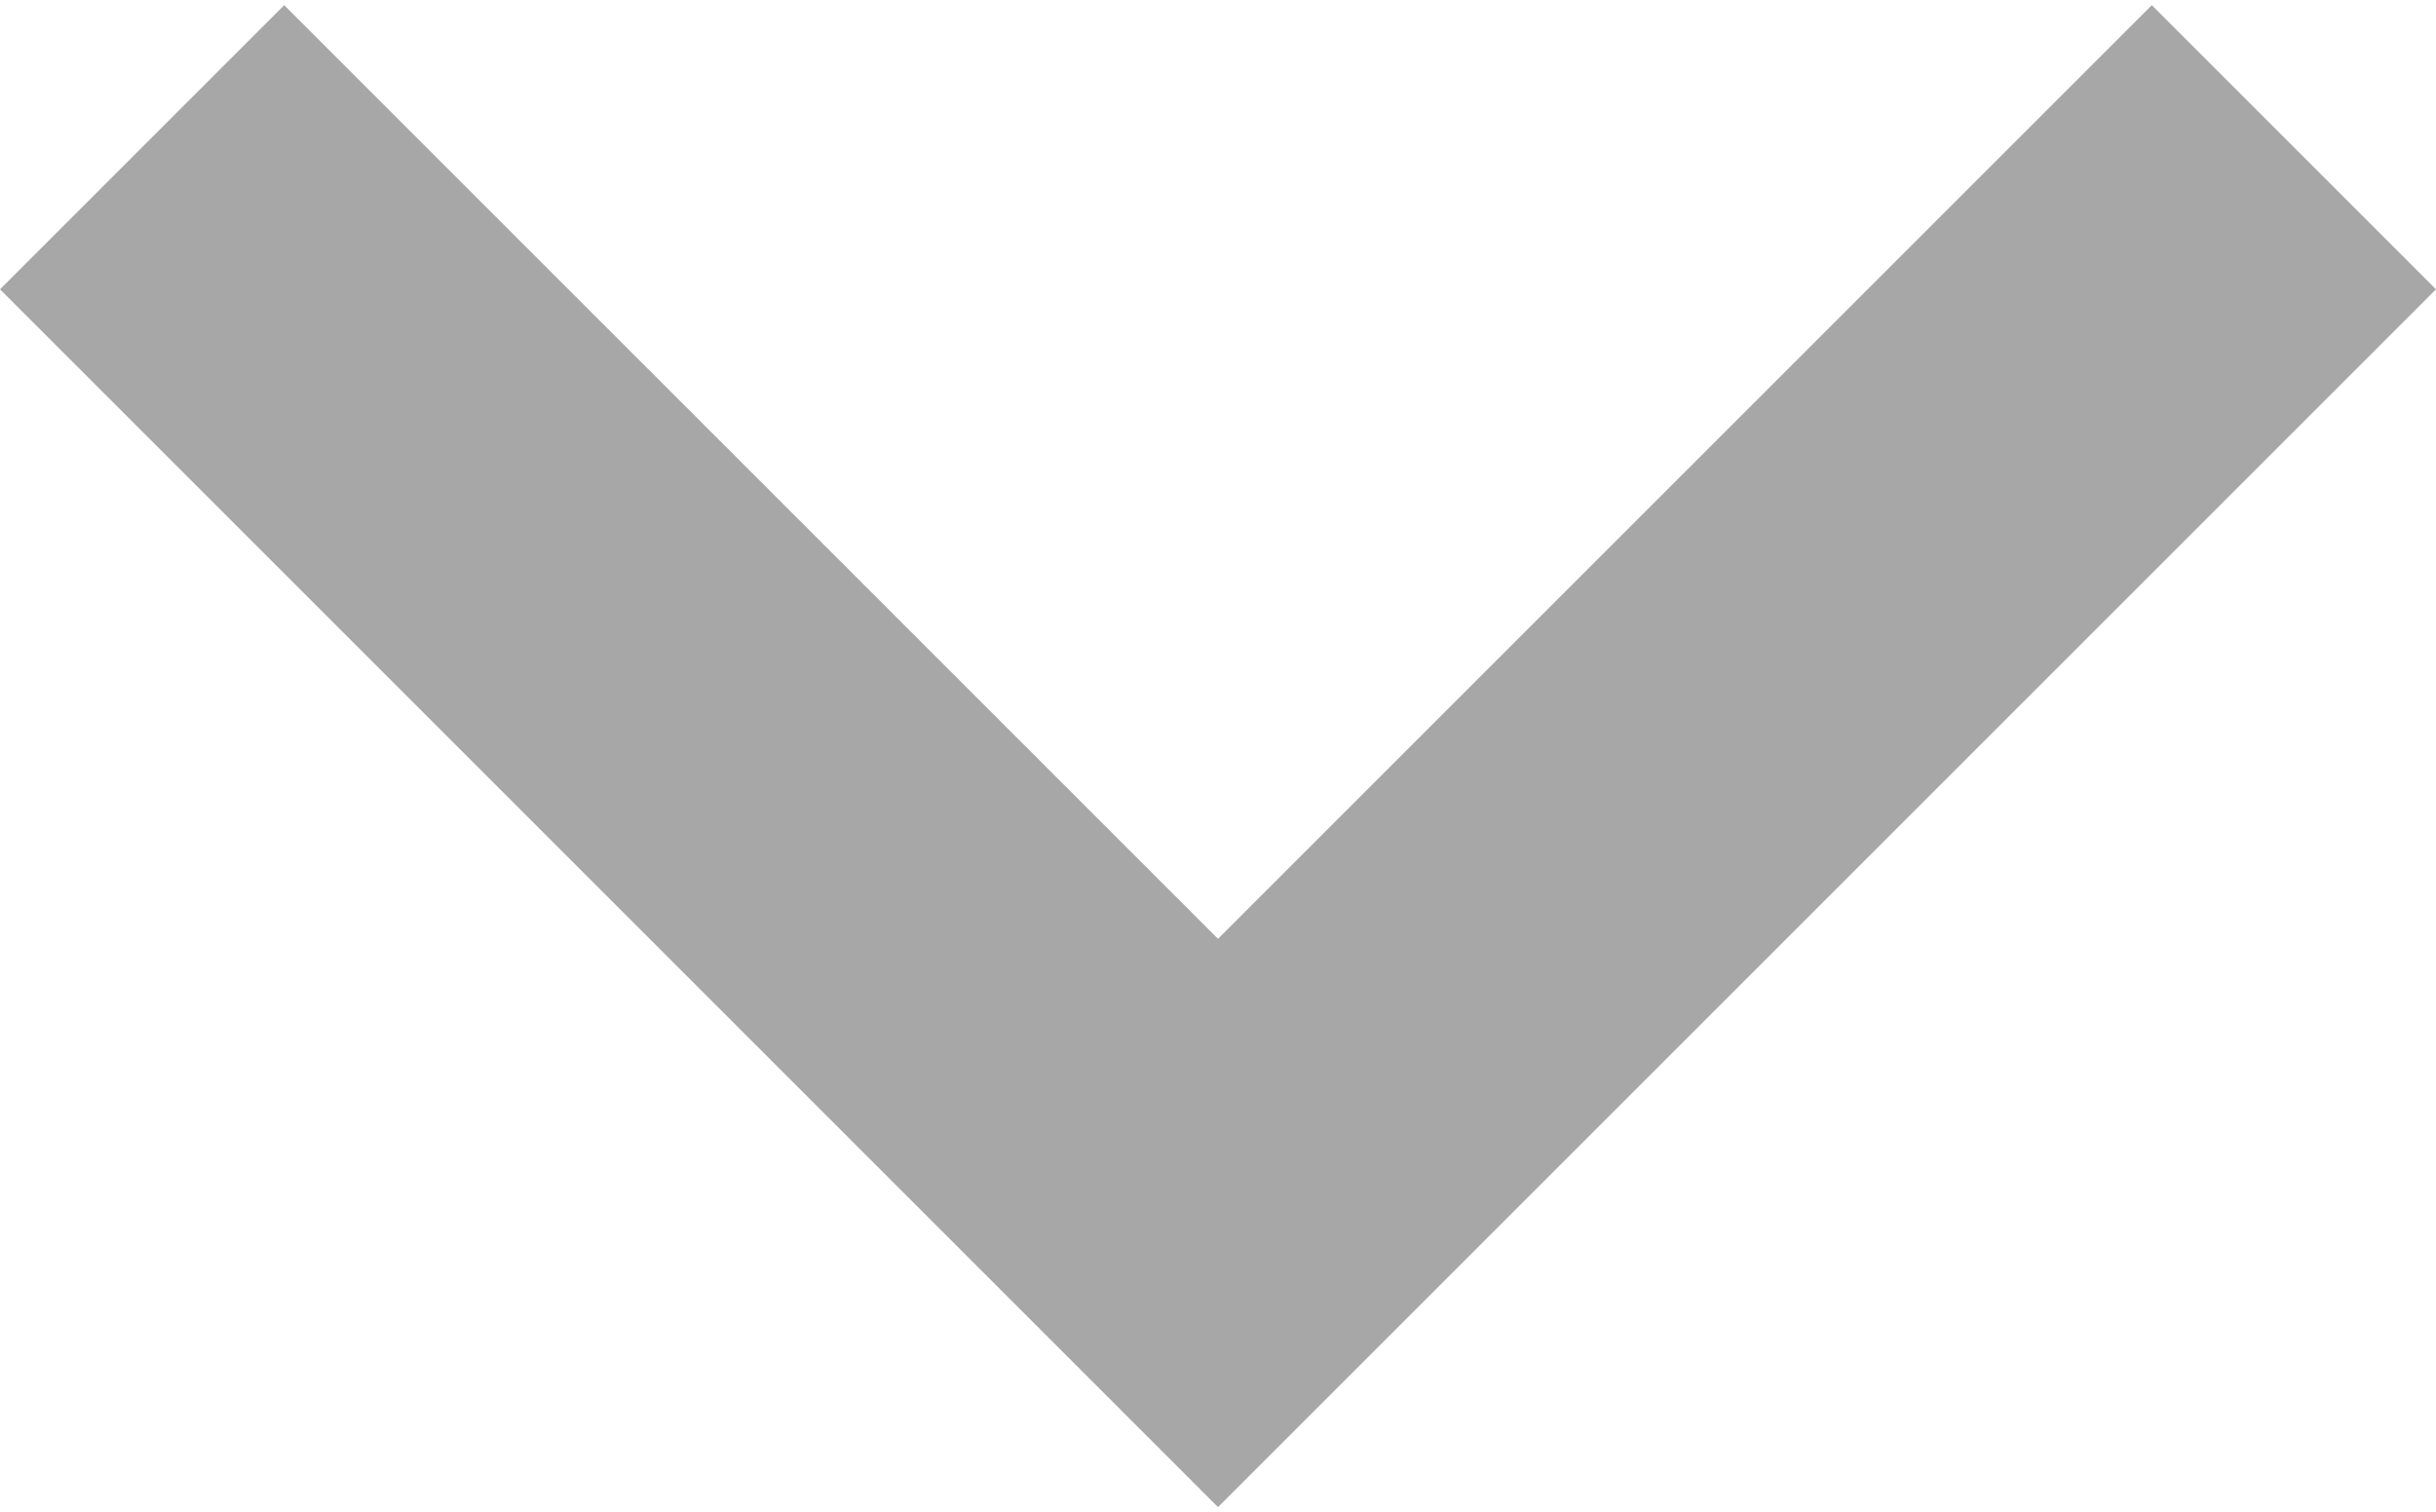 <?xml version="1.0" encoding="UTF-8"?>
<svg width="306px" height="190px" viewBox="0 0 306 190" version="1.1" xmlns="http://www.w3.org/2000/svg" xmlns:xlink="http://www.w3.org/1999/xlink">
    <!-- Generator: Sketch 45.2 (43514) - http://www.bohemiancoding.com/sketch -->
    <title>Untitled</title>
    <desc>Created with Sketch.</desc>
    <defs></defs>
    <g id="Page-1" stroke="none" stroke-width="1" fill="none" fill-rule="evenodd">
        <polygon id="Shape" fill="#A7A7A7" fill-rule="nonzero" transform="translate(153, 95) scale(-1, 1) translate(-153, -95) " points="270.3 0.65 153 117.95 35.7 0.65 0 36.35 153 189.35 306 36.35"></polygon>
    </g>
</svg>